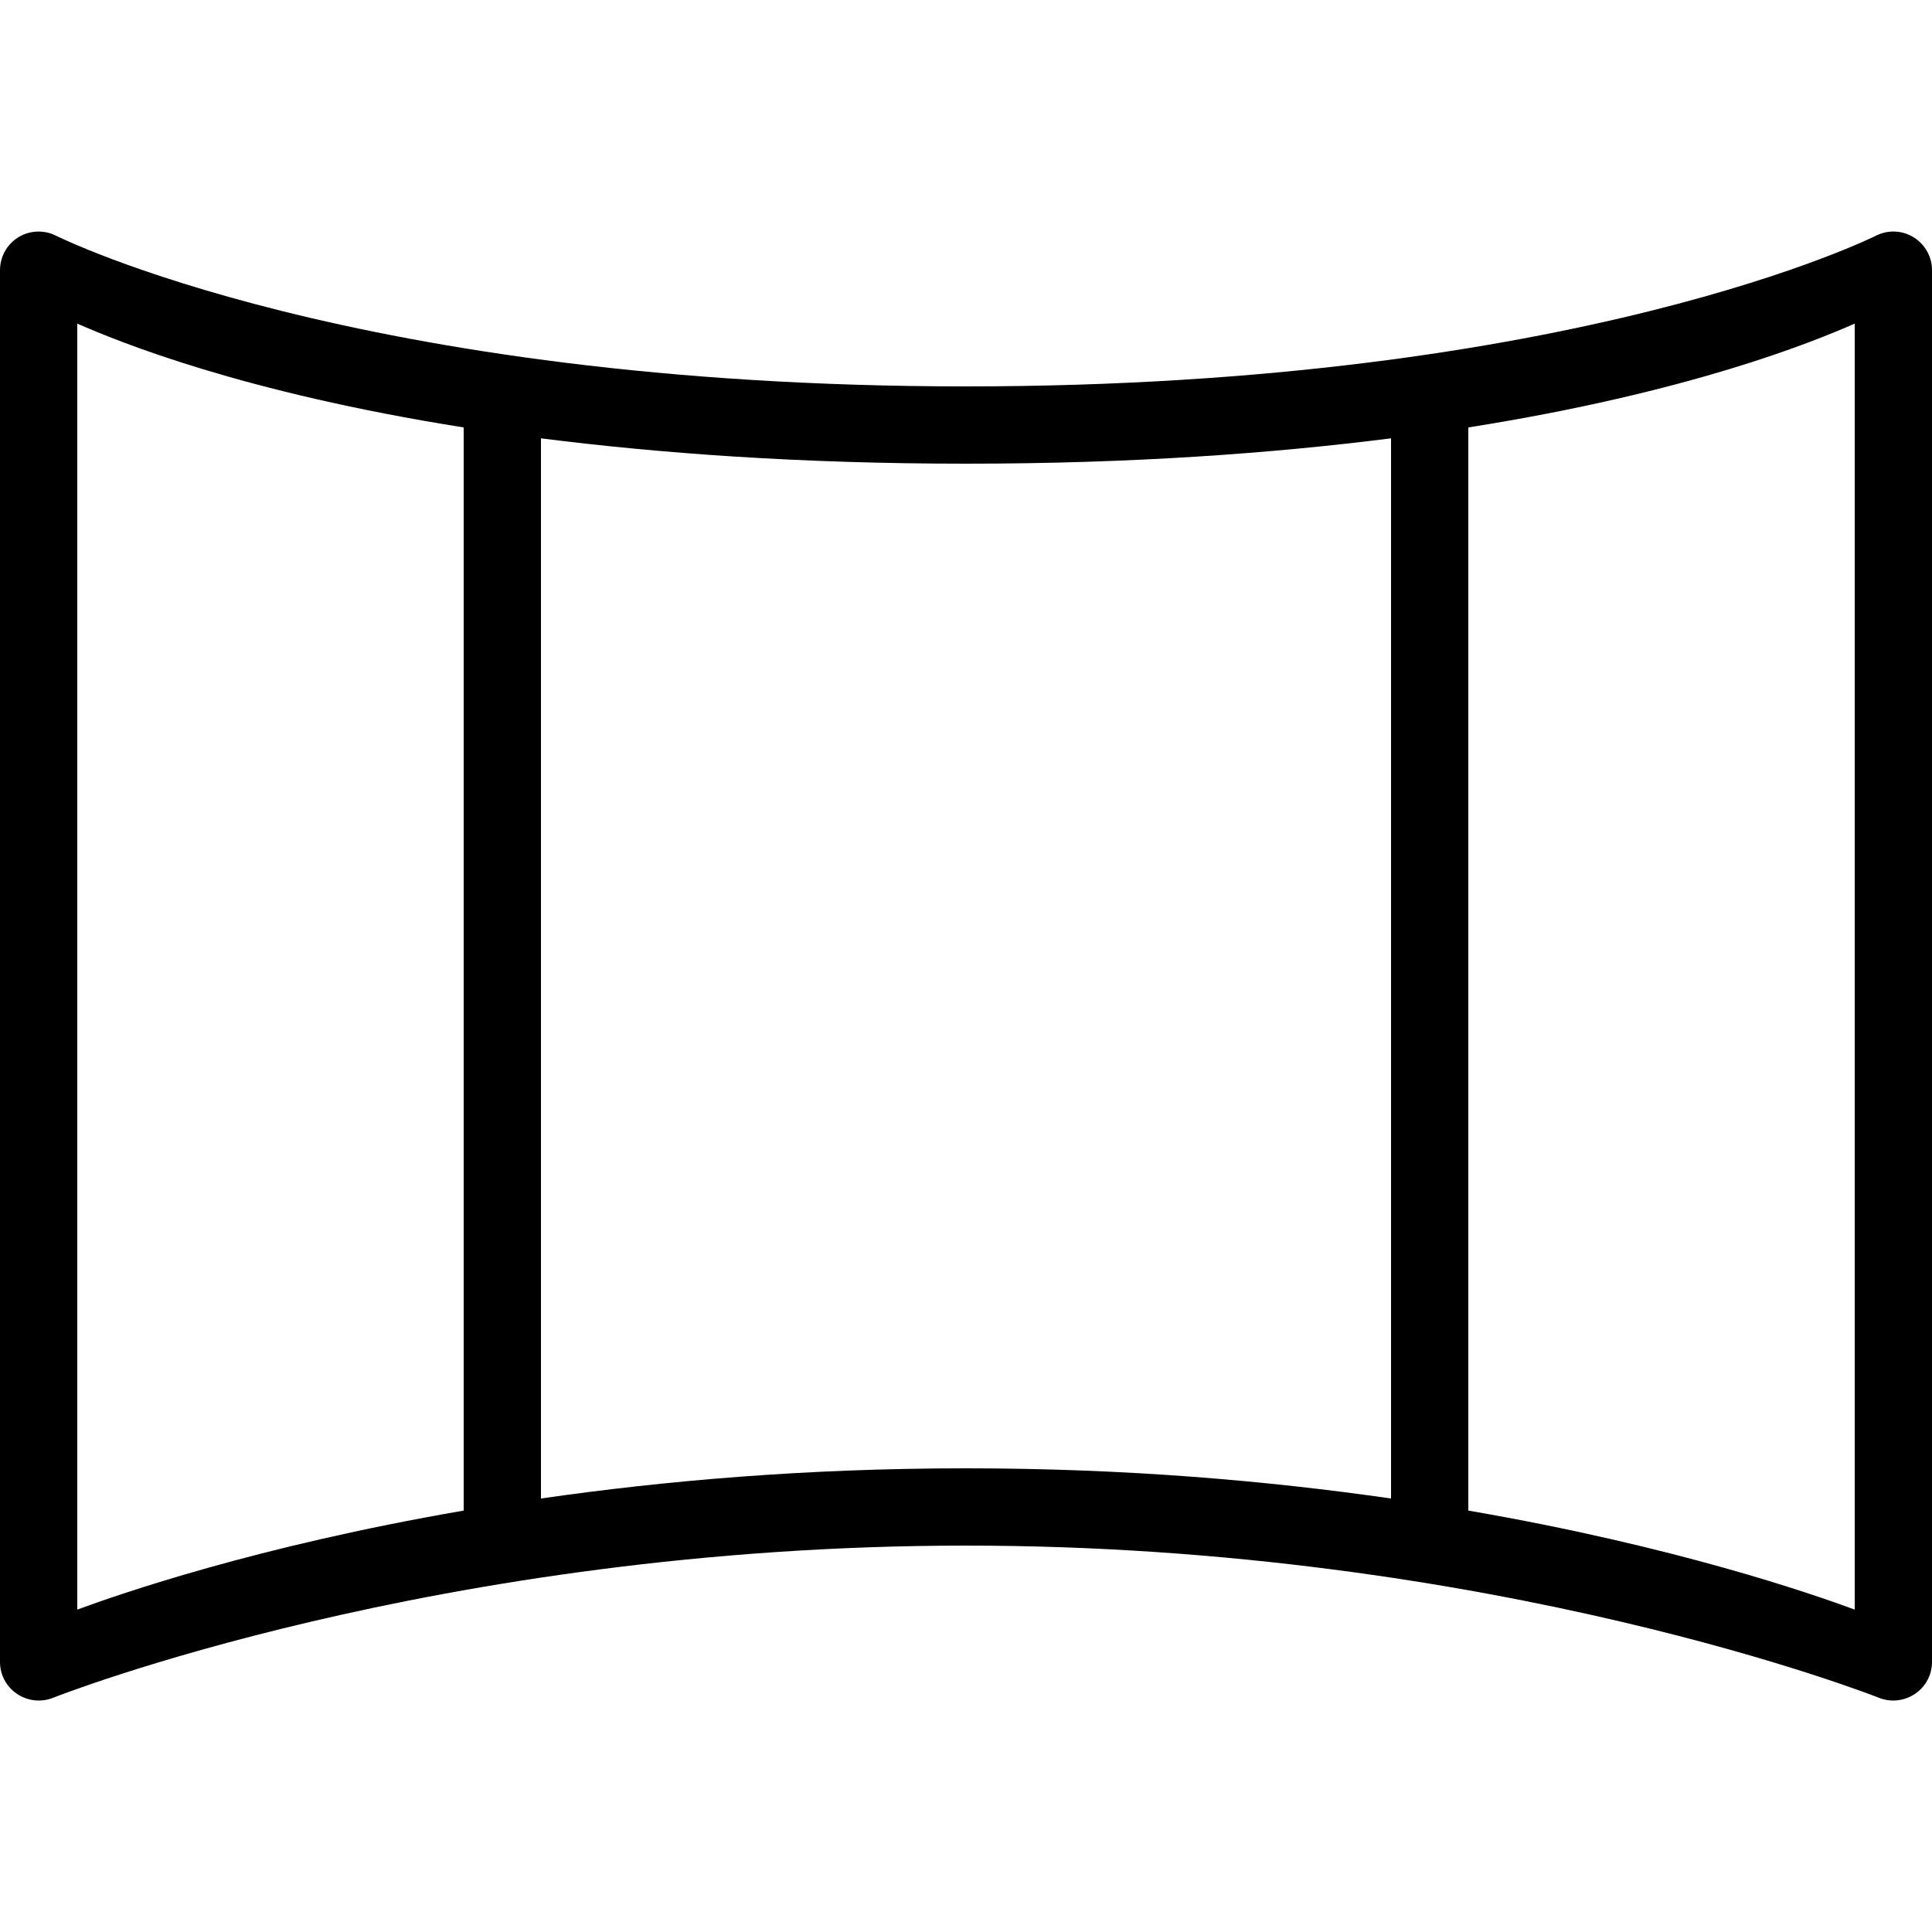 <svg fill="#000000" xmlns="http://www.w3.org/2000/svg"  viewBox="0 0 50 50" width="50px" height="50px"><path d="M 0.875 6 C 0.371 6.062 -0.004 6.492 0 7 L 0 43 C -0.004 43.336 0.16 43.648 0.438 43.836 C 0.715 44.023 1.066 44.062 1.375 43.938 C 1.375 43.938 11.297 40 25 40 C 38.703 40 48.625 43.938 48.625 43.938 C 48.934 44.062 49.285 44.023 49.562 43.836 C 49.84 43.648 50.004 43.336 50 43 L 50 7 C 50.004 6.652 49.824 6.332 49.535 6.148 C 49.242 5.961 48.875 5.941 48.562 6.094 C 48.562 6.094 40.816 10 25 10 C 9.184 10 1.438 6.094 1.438 6.094 C 1.262 6.008 1.066 5.977 0.875 6 Z M 2 8.375 C 3.07 8.844 6.254 10.152 12 11.062 L 12 39.094 C 6.621 40.02 3.074 41.262 2 41.656 Z M 48 8.375 L 48 41.656 C 46.93 41.262 43.379 40.02 38 39.094 L 38 11.062 C 43.75 10.152 46.93 8.844 48 8.375 Z M 14 11.344 C 17.043 11.73 20.684 12 25 12 C 29.316 12 32.957 11.73 36 11.344 L 36 38.781 C 32.82 38.324 29.164 38 25 38 C 20.836 38 17.176 38.324 14 38.781 Z"/></svg>